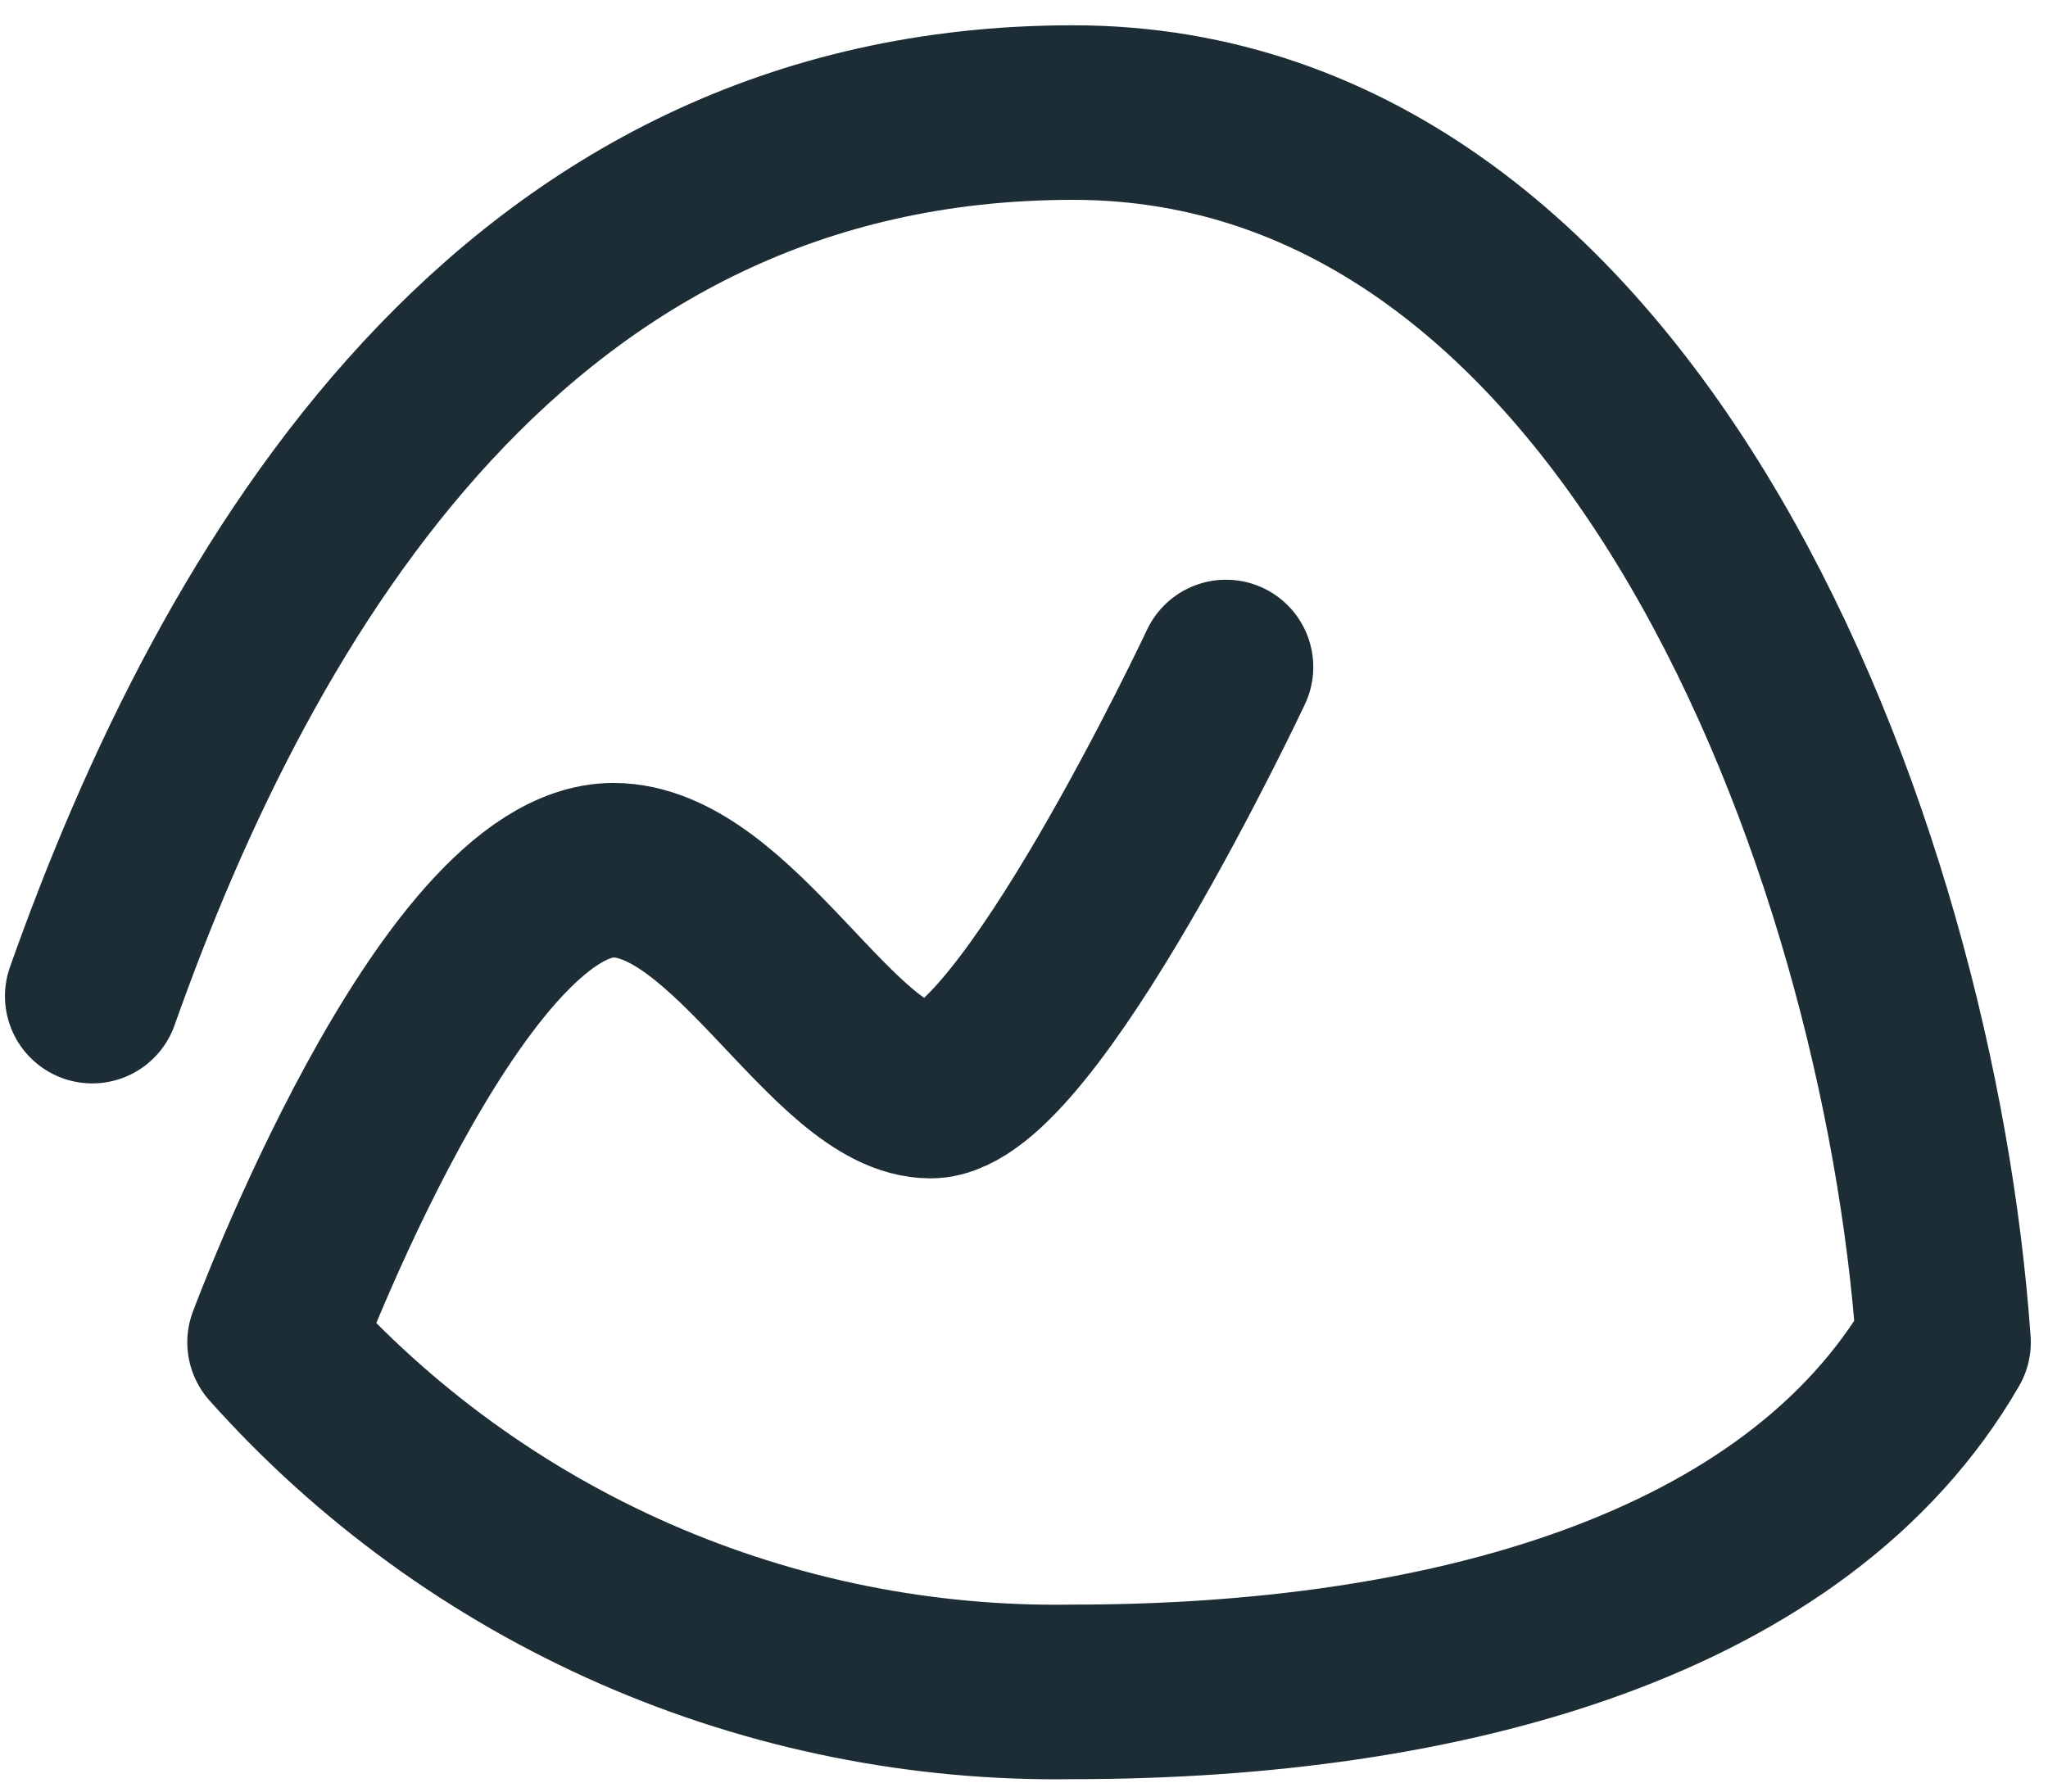 <svg width="40" height="35" viewBox="0 0 40 35" fill="none" xmlns="http://www.w3.org/2000/svg">
<path d="M1.802 19.46C4.627 11.477 10.038 2.199 20.958 2.199C31.877 2.199 37.278 16.515 37.959 26.224C35.091 31.186 28.219 33.052 20.958 33.052C18.018 33.1 15.103 32.514 12.412 31.336C9.72 30.157 7.316 28.413 5.363 26.224C5.363 26.224 8.783 17.021 11.975 17C14.324 17 16.304 21.315 18.176 21.315C20.049 21.315 23.945 13.03 23.945 13.03" stroke="#1D2D35" stroke-width="3.41" stroke-linecap="round" stroke-linejoin="round"/>
</svg>
